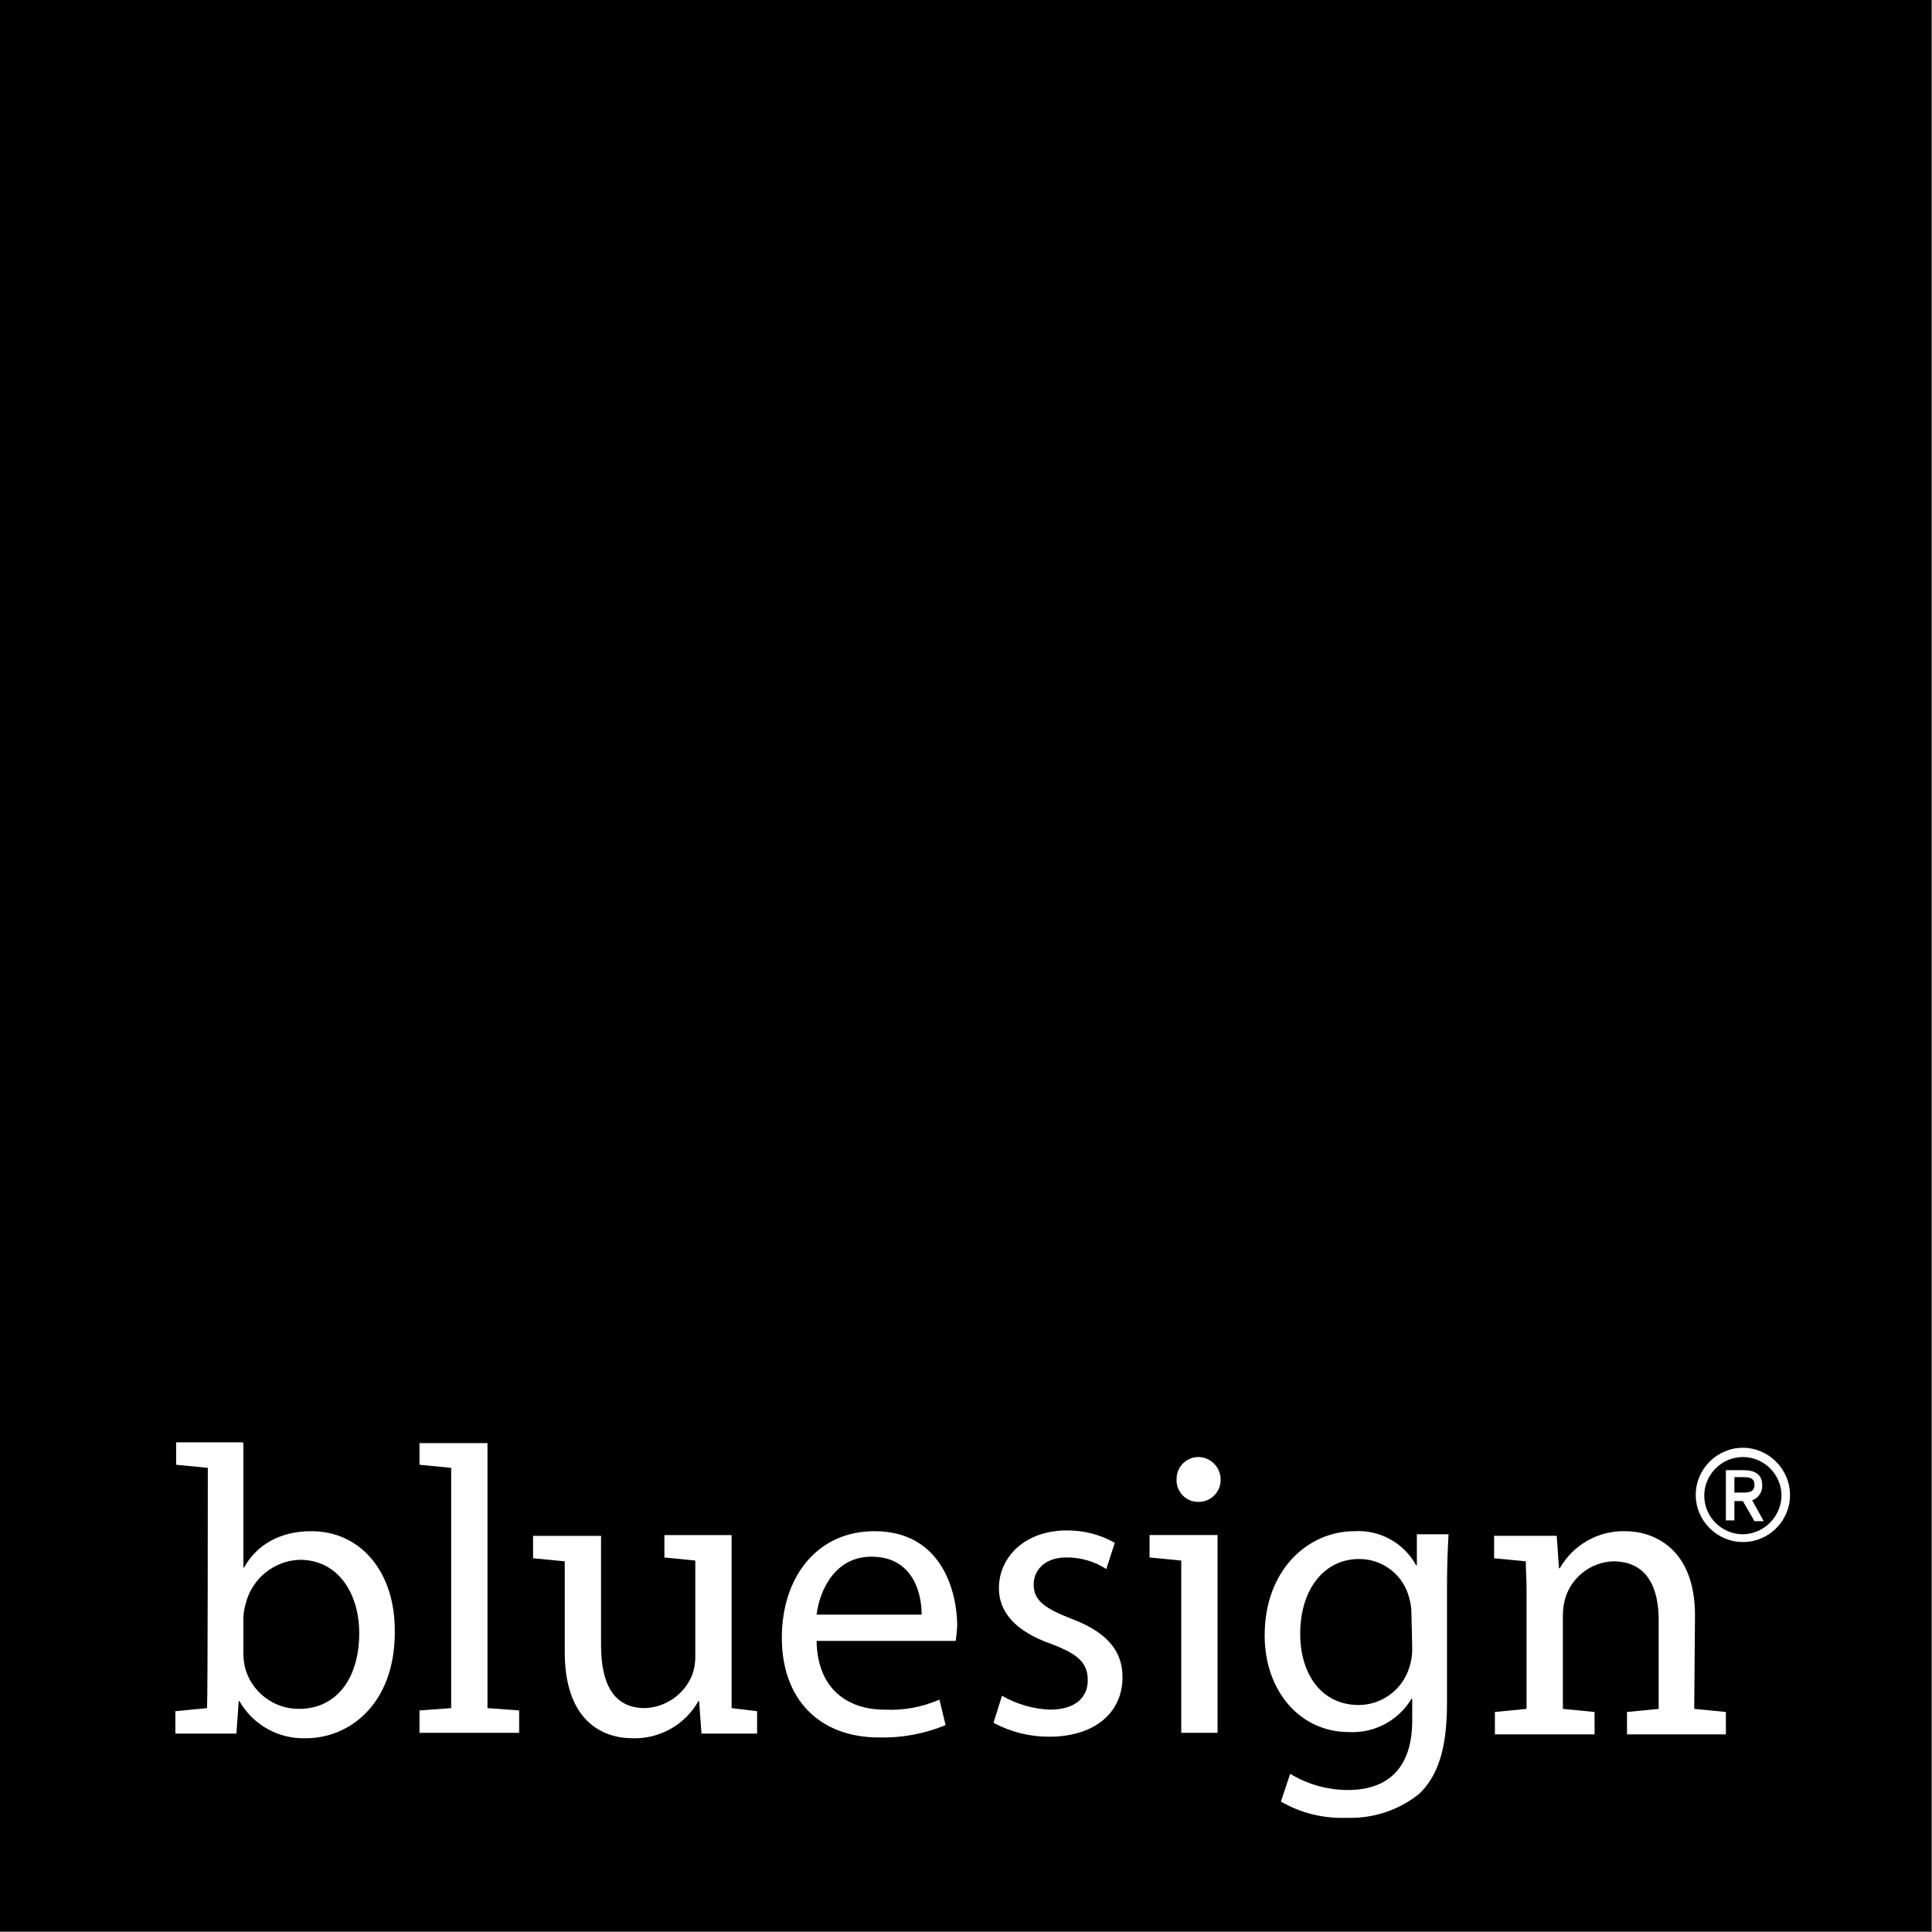 <?xml version="1.0" encoding="UTF-8" standalone="no"?><!DOCTYPE svg PUBLIC "-//W3C//DTD SVG 1.1//EN" "http://www.w3.org/Graphics/SVG/1.1/DTD/svg11.dtd"><svg width="100%" height="100%" viewBox="0 0 1042 1042" version="1.1" xmlns="http://www.w3.org/2000/svg" xmlns:xlink="http://www.w3.org/1999/xlink" xml:space="preserve" xmlns:serif="http://www.serif.com/" style="fill-rule:evenodd;clip-rule:evenodd;stroke-linejoin:round;stroke-miterlimit:2;"><rect x="0" y="0" width="1042" height="1042" fill="#808080" stroke="none"/><rect x="0" y="0" width="1041.67" height="1041.67"/><path d="M167.917,825.833c-17.084,0 -29.584,7.5 -36.25,19.584l-0.417,0l0,-67.084l-0.417,0l0.417,-0.416l-36.25,0l0,12.083l17.083,1.667c0,0 0,125 -0.416,129.583l-17.084,1.667l0,12.083l32.917,0l1.25,-17.5l0.417,0c7.272,12.806 21.116,20.533 35.833,20c23.75,0 47.917,-18.75 47.917,-57.083c0.416,-32.5 -18.334,-54.584 -45,-54.584Zm-6.667,95.834c-13.691,0.088 -25.777,-9.236 -29.167,-22.5c-0.482,-2.333 -0.761,-4.703 -0.833,-7.084l0,-18.75c0.007,-2.824 0.428,-5.631 1.25,-8.333c3.266,-13.533 15.252,-23.294 29.167,-23.75c20.833,0 32.083,18.333 32.083,39.583c0,24.167 -12.083,40.834 -32.5,40.834Z" style="fill:#fff;fill-rule:nonzero;"/><path d="M262.917,778.333l-36.667,0l0,11.667l17.083,1.667l0,129.583l-17.083,1.25l0,12.083l53.75,0l0,-12.083l-17.083,-1.25l0,-142.917Z" style="fill:#fff;fill-rule:nonzero;"/><path d="M471.667,825.833c-31.25,0 -50,25 -50,57.5c0,32.5 19.583,53.75 52.5,53.75c12.277,0.293 24.482,-1.977 35.833,-6.666l-3.333,-13.75c-9.308,4.072 -19.437,5.926 -29.584,5.416c-19.583,0 -36.25,-10.833 -36.666,-37.083l75,0c0.503,-3.031 0.781,-6.095 0.833,-9.167c-0.417,-19.583 -9.583,-50 -44.583,-50Zm25.416,45l-56.666,0c1.666,-13.333 10,-31.25 29.583,-31.25c22.083,0 27.083,19.167 27.083,31.25Z" style="fill:#fff;fill-rule:nonzero;"/><path d="M577.5,872.917c-13.75,-5.417 -20,-9.584 -20,-18.334c0,-7.916 6.25,-14.583 17.5,-14.583c7.681,-0.108 15.224,2.067 21.667,6.25l4.583,-14.167c-7.883,-4.433 -16.789,-6.732 -25.833,-6.666c-22.5,0 -36.667,14.166 -36.667,31.25c0,12.916 9.167,23.333 28.333,30c14.167,5.416 19.584,10 19.584,19.583c0,9.167 -6.667,15.833 -20.417,15.833c-9.09,-0.374 -17.956,-2.947 -25.833,-7.5l-4.584,14.584c9.219,4.96 19.532,7.539 30,7.5c25,0 39.584,-13.334 39.584,-32.084c0,-15.416 -10,-25 -27.917,-31.666Z" style="fill:#fff;fill-rule:nonzero;"/><path d="M646.667,785.833c-0.114,-0.003 -0.228,-0.005 -0.342,-0.005c-6.415,0 -11.703,5.257 -11.742,11.672l0,0.417c-0.29,6.269 4.57,11.69 10.834,12.083l0.833,0c0.114,0.003 0.228,0.005 0.342,0.005c6.415,0 11.703,-5.257 11.741,-11.672c0.219,-6.625 -5.042,-12.261 -11.666,-12.5Z" style="fill:#fff;fill-rule:nonzero;"/><path d="M764.167,844.167l-0.417,0c-6.613,-12.03 -19.633,-19.191 -33.333,-18.334c-24.584,0 -48.334,20.417 -48.334,56.25c0,29.584 18.75,52.084 45.417,52.084c13.682,0.744 26.701,-6.167 33.75,-17.917l0.417,0l0,11.667c0,27.083 -14.584,37.5 -34.584,37.5c-11.021,0.005 -21.834,-3.022 -31.25,-8.75l-5,15c10.745,6.194 23.024,9.228 35.417,8.75c14.178,0.527 28.084,-4.059 39.167,-12.917c10,-9.583 15,-24.167 15,-48.75l0,-62.083c0,-12.917 0.416,-21.667 0.833,-29.167l-17.083,0l0,16.667Zm-2.5,45c0.058,3.543 -0.506,7.068 -1.667,10.416c-3.733,11.798 -14.709,19.904 -27.083,20c-20.834,0 -31.667,-17.5 -31.667,-38.333c0,-24.583 13.333,-40.417 31.667,-40.417c12.707,-0.127 23.946,8.519 27.083,20.834c0.823,2.844 1.244,5.789 1.25,8.75l0.417,18.75Z" style="fill:#fff;fill-rule:nonzero;"/><path d="M914.167,871.25c0,-36.667 -22.917,-45.417 -37.5,-45.417c-14.581,-0.42 -28.247,7.297 -35.417,20l-0.417,0l-1.25,-17.5l-33.75,0l0,12.084l17.084,1.666c0,4.584 0.416,9.584 0.416,15.417l0,64.167l-17.083,1.666l0,12.084l53.75,0l0,-12.084l-17.083,-1.666l0,-50.417c0.005,-3.098 0.426,-6.181 1.25,-9.167c3.428,-11.483 13.857,-19.557 25.833,-20c18.333,0 24.583,14.167 24.583,31.667l0,47.917l-17.083,1.666l0,12.084l53.333,0l0,-12.084l-17.083,-1.666l0.417,-50.417Z" style="fill:#fff;fill-rule:nonzero;"/><path d="M620,827.917l0,12.083l17.083,1.667l0,92.916l19.584,0l0,-106.666l-36.667,0Z" style="fill:#fff;fill-rule:nonzero;"/><path d="M394.583,921.25l0,-93.333l-36.25,0l0,12.083l16.667,1.667l0,51.666c0.057,3.407 -0.507,6.796 -1.667,10c-4.194,10.44 -14.174,17.476 -25.416,17.917c-17.5,0 -23.75,-13.75 -23.75,-34.167l0,-58.75l-36.667,0l0,12.084l17.083,1.666l0,48.75c0,37.084 20,46.667 36.667,46.667c14.581,0.42 28.247,-7.297 35.417,-20l0.416,0l1.25,17.5l30,0l0,-12.083l-13.75,-1.667Z" style="fill:#fff;fill-rule:nonzero;"/><path d="M940,780.833c-13.943,0 -25.417,11.474 -25.417,25.417c0,13.943 11.474,25.417 25.417,25.417c0.054,0 0.109,0 0.163,0c13.854,0 25.254,-11.4 25.254,-25.254c0,-0.054 0,-0.109 0,-0.163c-0.055,-13.923 -11.494,-25.362 -25.417,-25.417Zm0,46.667c-11.429,0 -20.833,-9.405 -20.833,-20.833c0,-11.429 9.404,-20.834 20.833,-20.834c11.429,0 20.833,9.405 20.833,20.834c-0.179,11.36 -9.473,20.653 -20.833,20.833Zm10.417,-26.667c0,-5.416 -3.75,-7.916 -10,-7.916l-9.584,0l0,27.083l4.584,0l0,-10.417l4.583,0l6.25,10.834l5,0l-6.25,-11.25c3.475,-1.225 5.709,-4.661 5.417,-8.334Zm-15,4.167l0,-8.333l5,0c3.75,0 5.833,0.833 5.833,4.166c0,3.334 -2.083,4.167 -5.833,4.167l-5,0Z" style="fill:#fff;fill-rule:nonzero;"/></svg>